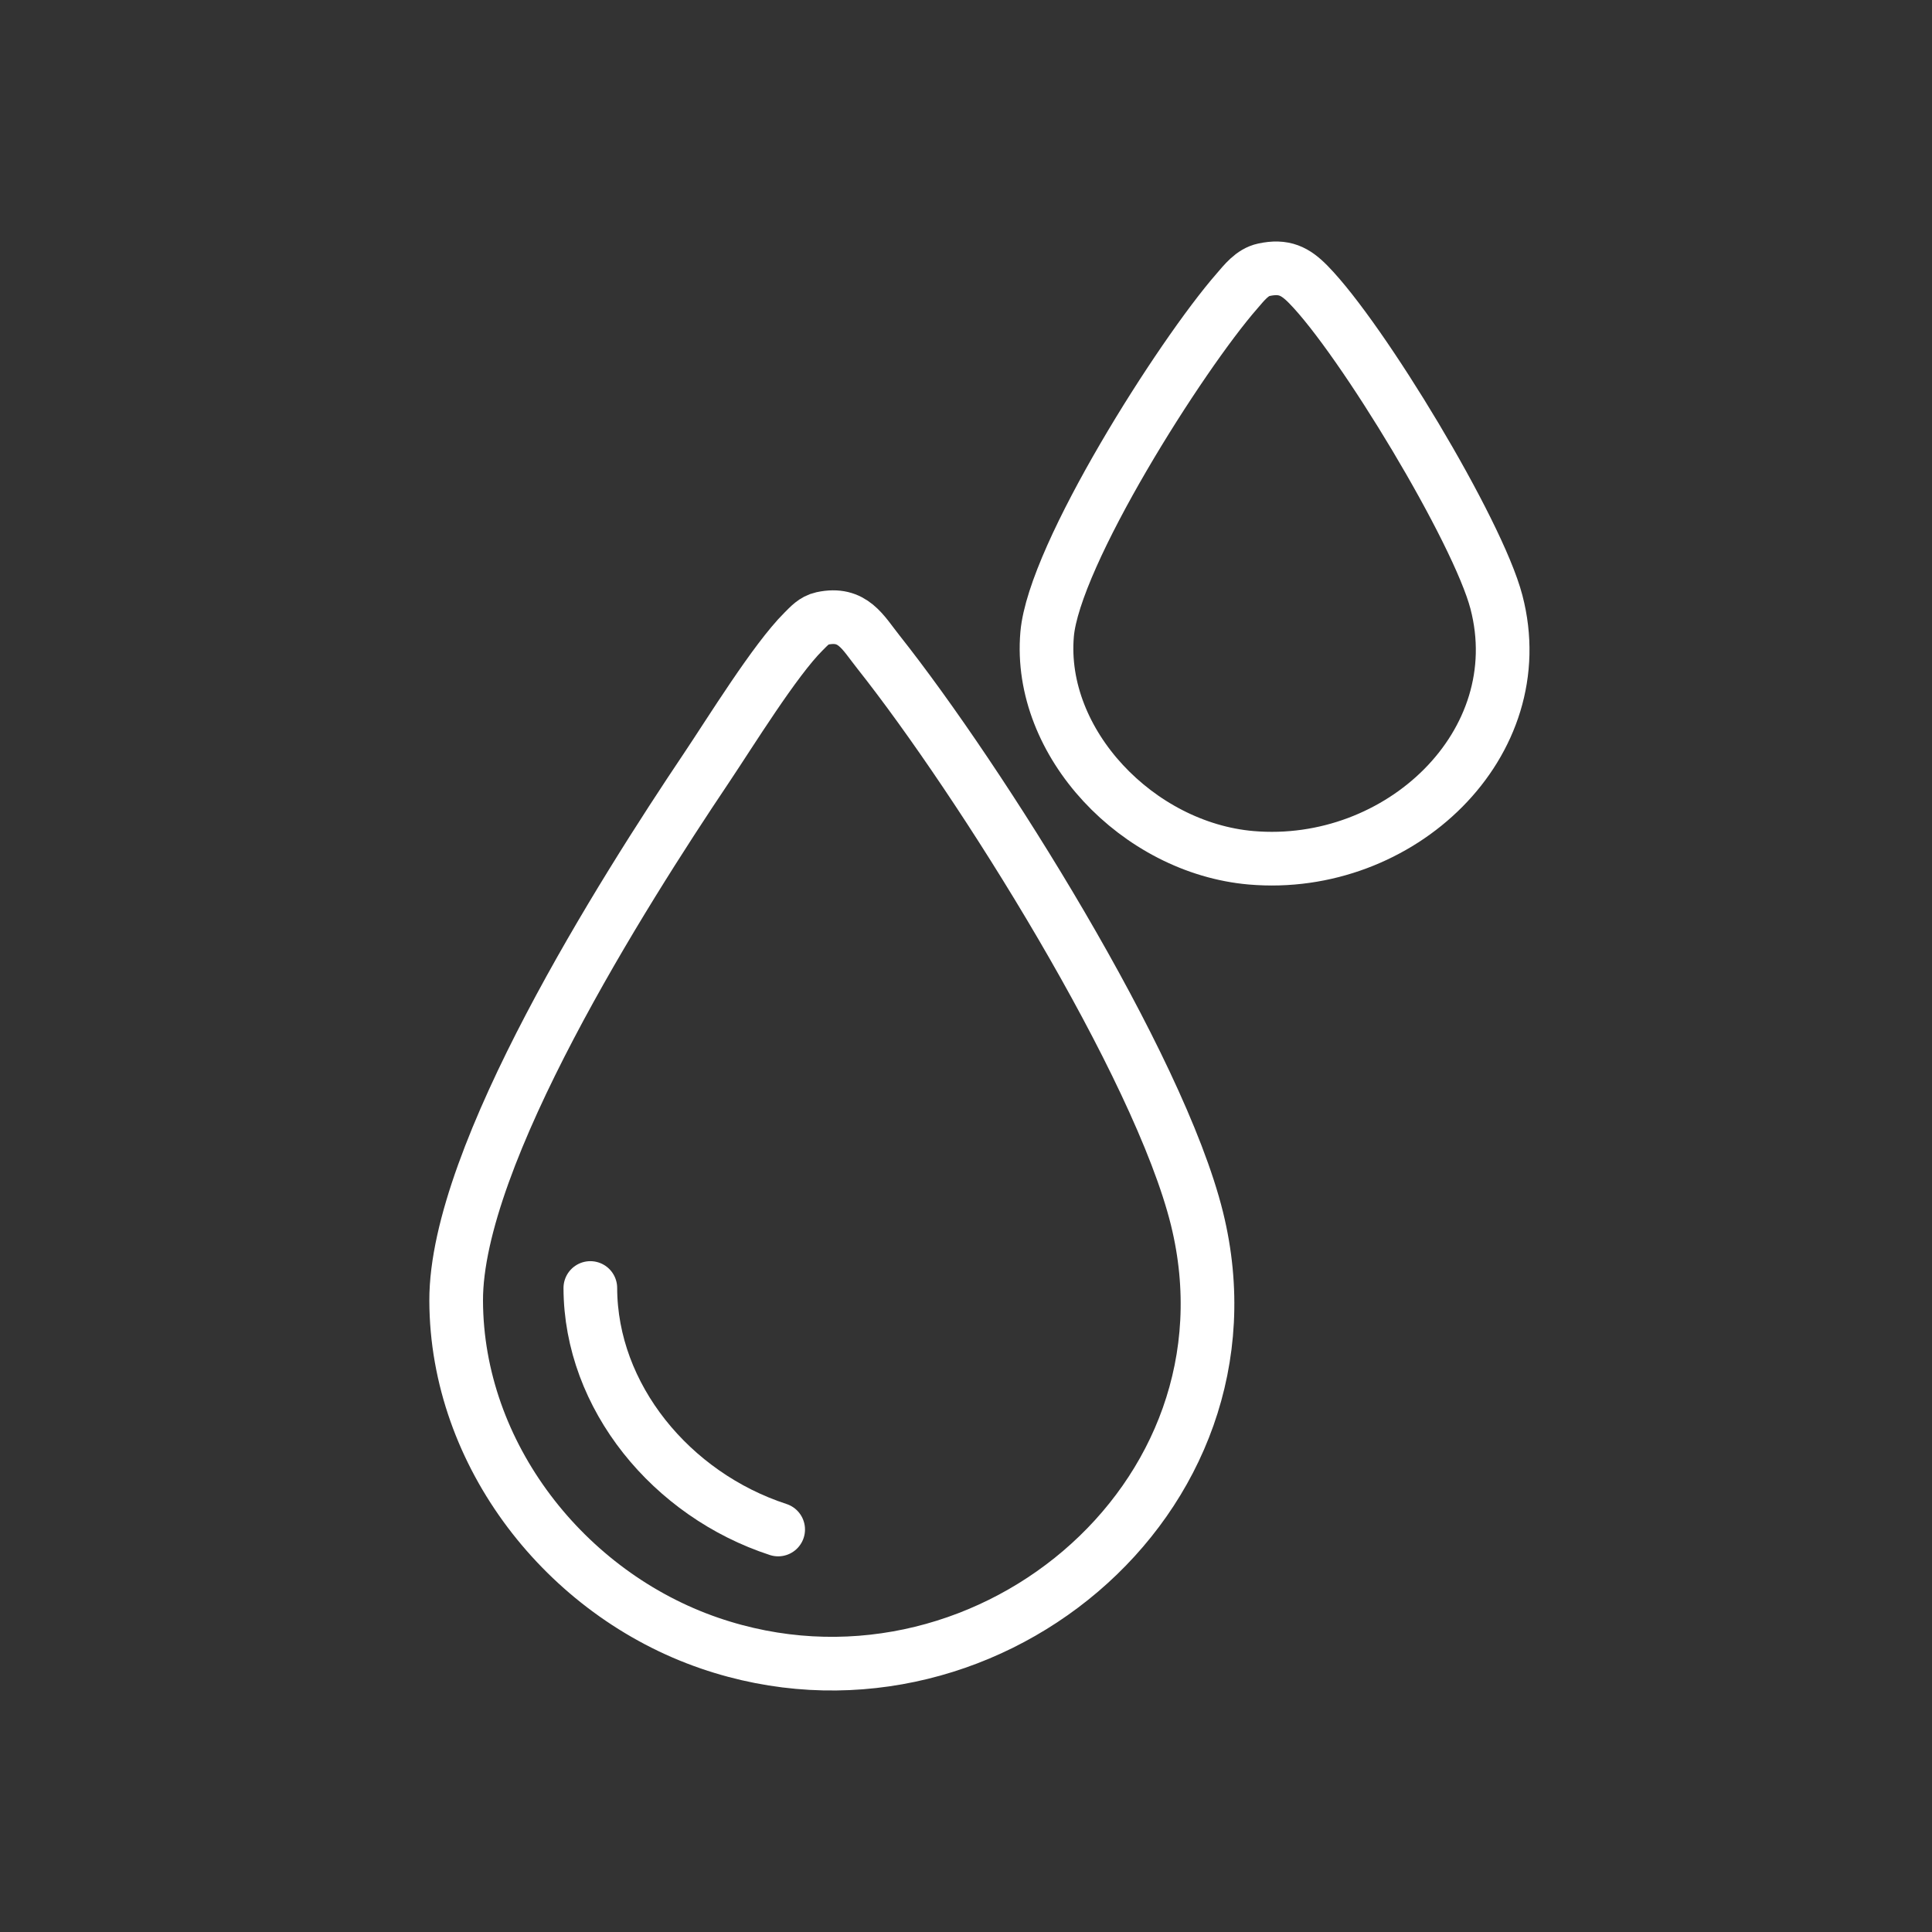 <svg xmlns="http://www.w3.org/2000/svg" fill="none" viewBox="0 0 72 72" height="72" width="72">
<rect x="0" y="0" width="72" height="72" fill="#333333" stroke="none"/>
<path stroke-linejoin="round" stroke-linecap="round" stroke-miterlimit="10" stroke-width="2" stroke="white" d="M26.444 61.235C21.077 59.393 17.015 54.214 17 48.471C16.985 43.067 23.23 33.23 26.313 28.639C27.221 27.286 28.877 24.596 29.943 23.537C30.151 23.331 30.333 23.115 30.643 23.047C31.787 22.801 32.153 23.567 32.737 24.3C36.513 29.065 43.187 39.665 44.608 45.414C47.196 55.905 36.513 64.693 26.444 61.235Z"></path>
<path stroke-linejoin="round" stroke-linecap="round" stroke-miterlimit="10" stroke-width="2" stroke="white" d="M29 57C25.02 55.702 22.01 52.051 22 48"></path>
<path stroke-linejoin="round" stroke-linecap="round" stroke-miterlimit="10" stroke-width="2" stroke="white" d="M46.625 31.967C42.414 31.602 38.675 27.695 39.023 23.639C39.278 20.681 44.006 13.242 46.096 10.85C46.364 10.541 46.662 10.147 47.099 10.054C47.853 9.891 48.269 10.104 48.758 10.602C50.753 12.633 55.071 19.772 55.767 22.435C57.149 27.718 52.163 32.444 46.625 31.967Z"></path>
</svg>
